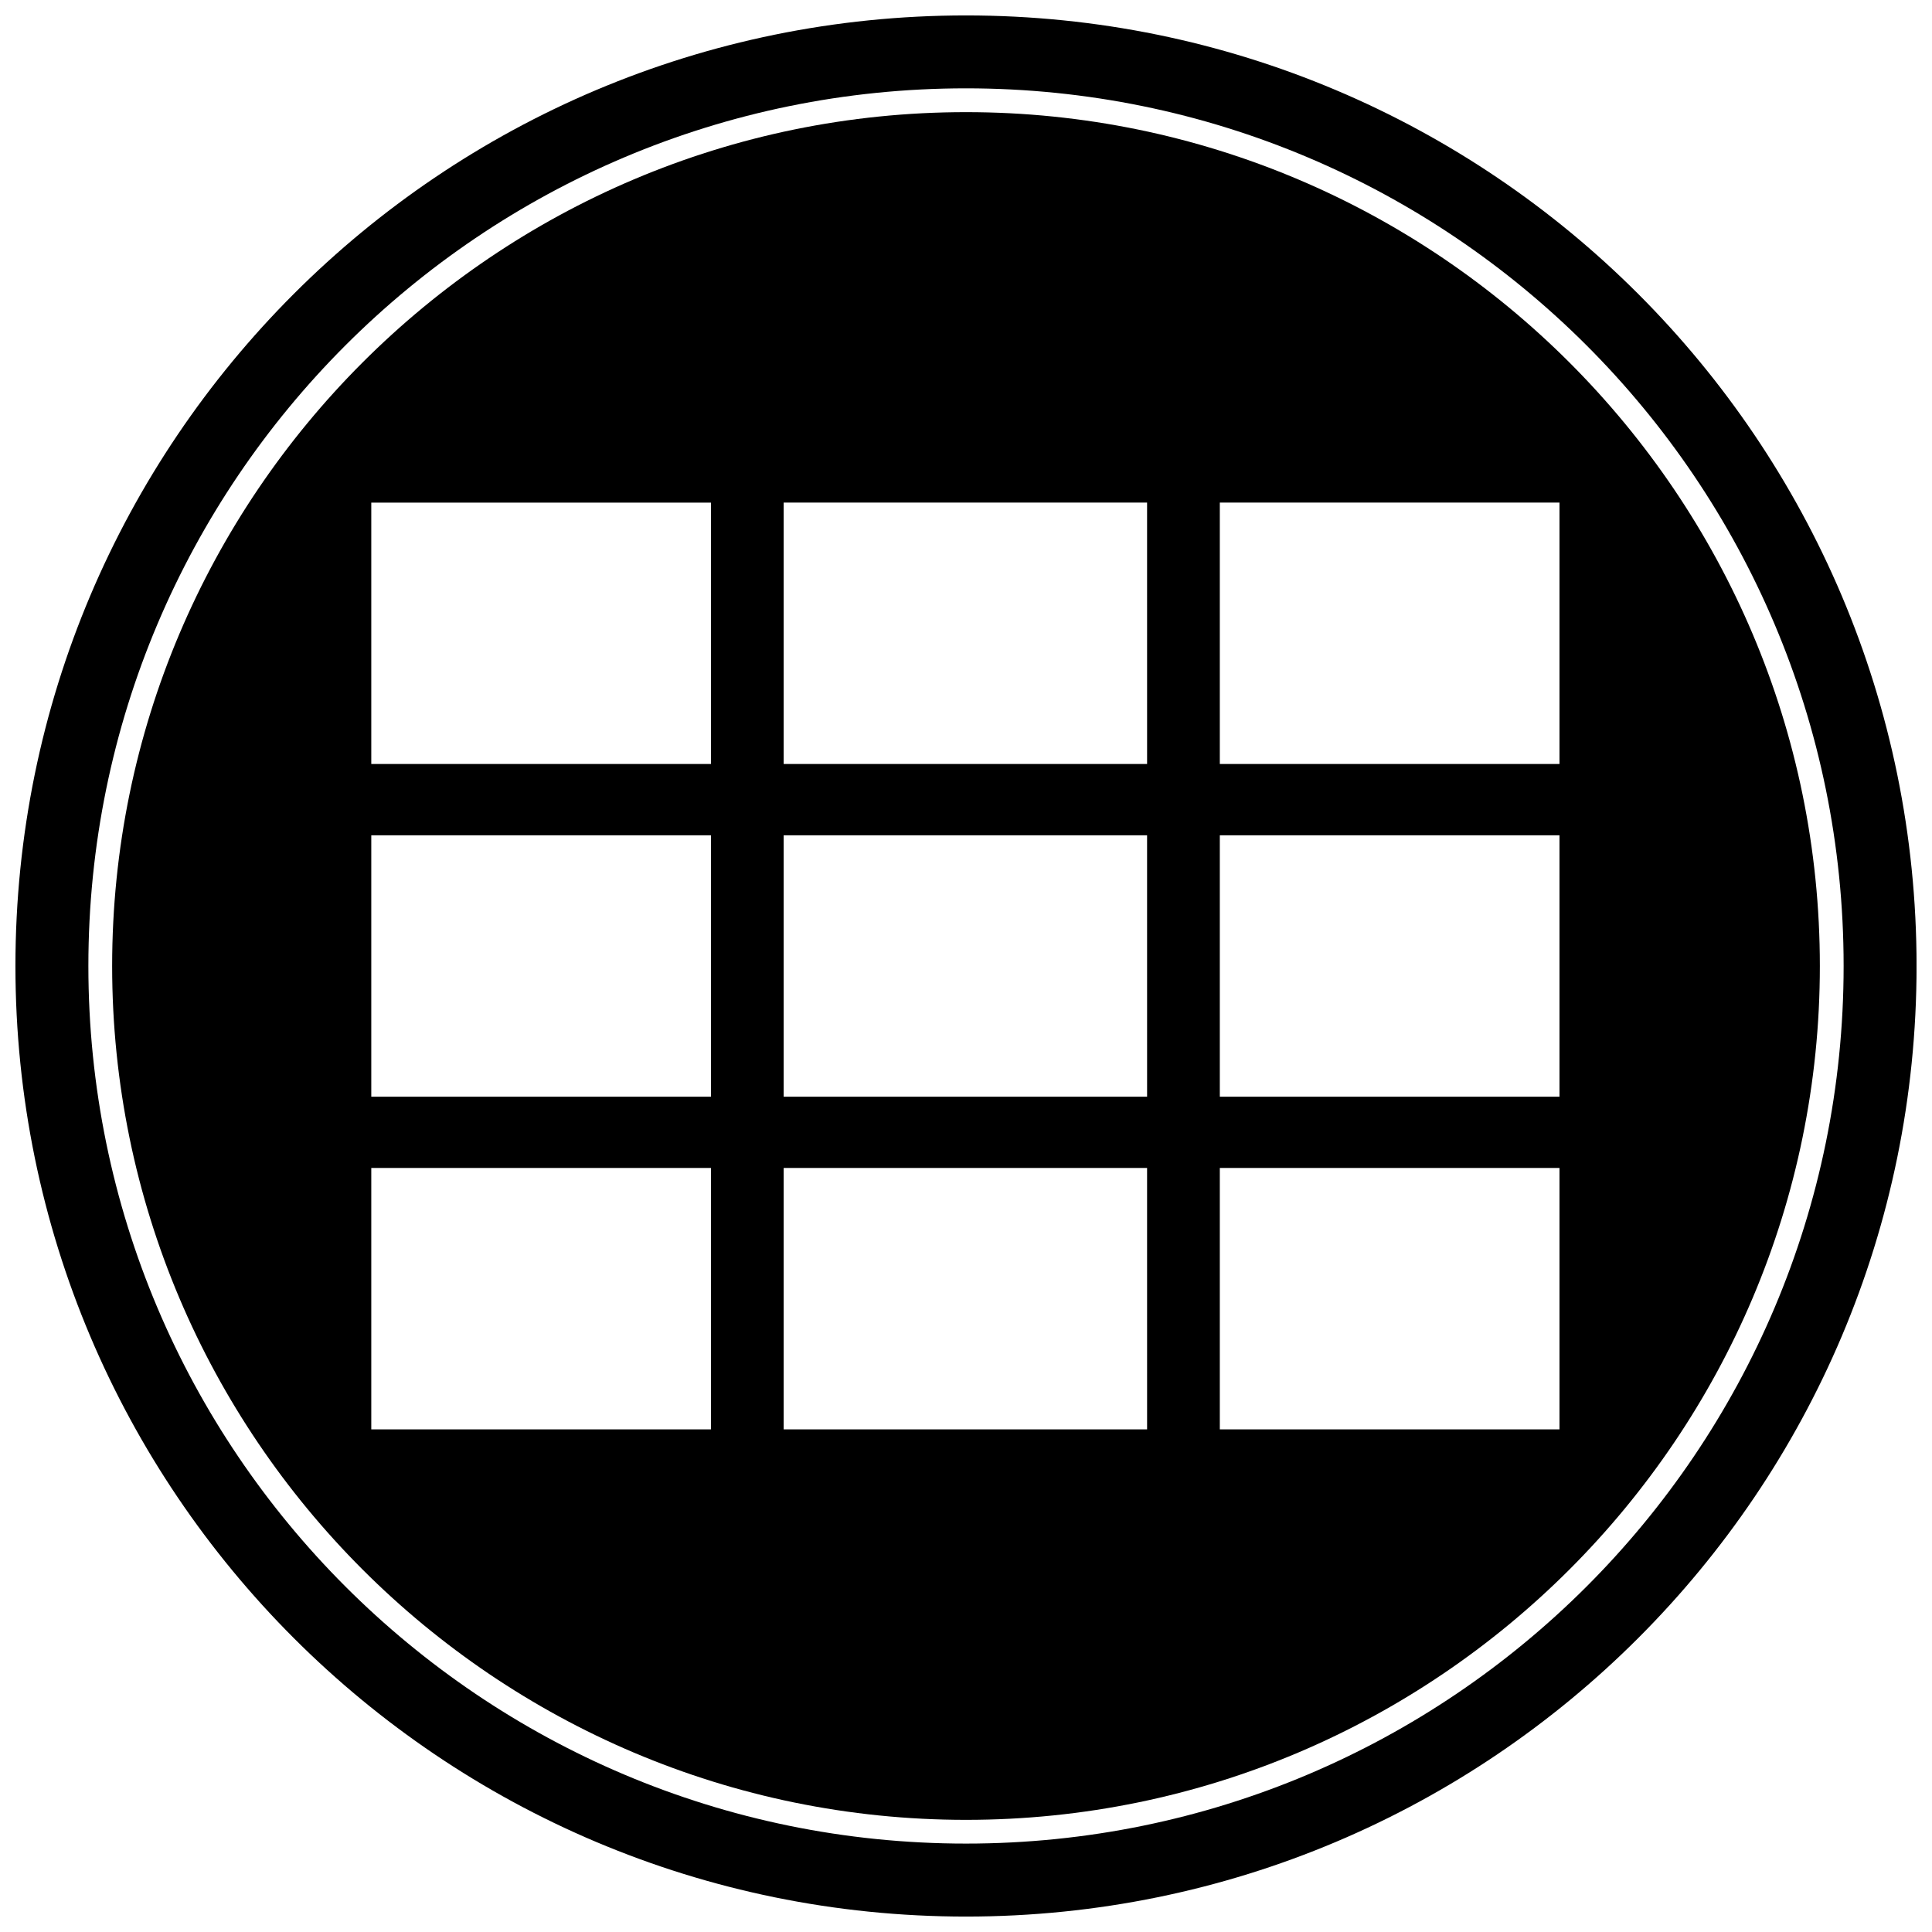 <?xml version="1.0" encoding="UTF-8"?>
<!-- Uploaded to: SVG Repo, www.svgrepo.com, Generator: SVG Repo Mixer Tools -->
<svg width="800px" height="800px" version="1.1" viewBox="144 144 512 512" xmlns="http://www.w3.org/2000/svg">
 <defs>
  <clipPath id="a">
   <path d="m148.09 148.09h503.81v503.81h-503.81z"/>
  </clipPath>
 </defs>
 <path d="m400 173.72c-124.77 0-226.28 101.51-226.28 226.28 0 124.77 101.51 226.28 226.28 226.28 124.77 0 226.28-101.51 226.28-226.28 0-124.77-101.51-226.28-226.28-226.28zm-67.59 349.08h-90.016v-69.273h90.016zm0-88.164h-90.016v-69.273h90.016zm0-88.168h-90.016v-69.273h90.016zm115.59 176.33h-96.324v-69.273h96.312l0.004 69.273zm0-88.164h-96.324v-69.273h96.312l0.004 69.273zm0-88.168h-96.324v-69.273h96.312l0.004 69.273zm109.28 176.33h-90.016v-69.273h90.016zm0-88.164h-90.016v-69.273h90.016zm0-88.168h-90.016v-69.273h90.016z"/>
 <g clip-path="url(#a)">
  <path d="m400 148.09c-139.12 0-251.91 112.78-251.91 251.91 0 139.12 112.78 251.91 251.91 251.91 139.12 0 251.91-112.78 251.91-251.91-0.004-139.12-112.79-251.91-251.91-251.91zm0 484.48c-128.45 0-232.58-104.13-232.58-232.58 0-128.45 104.13-232.58 232.58-232.58 128.45 0 232.58 104.13 232.58 232.58 0 128.45-104.13 232.58-232.58 232.58z"/>
 </g>
</svg>